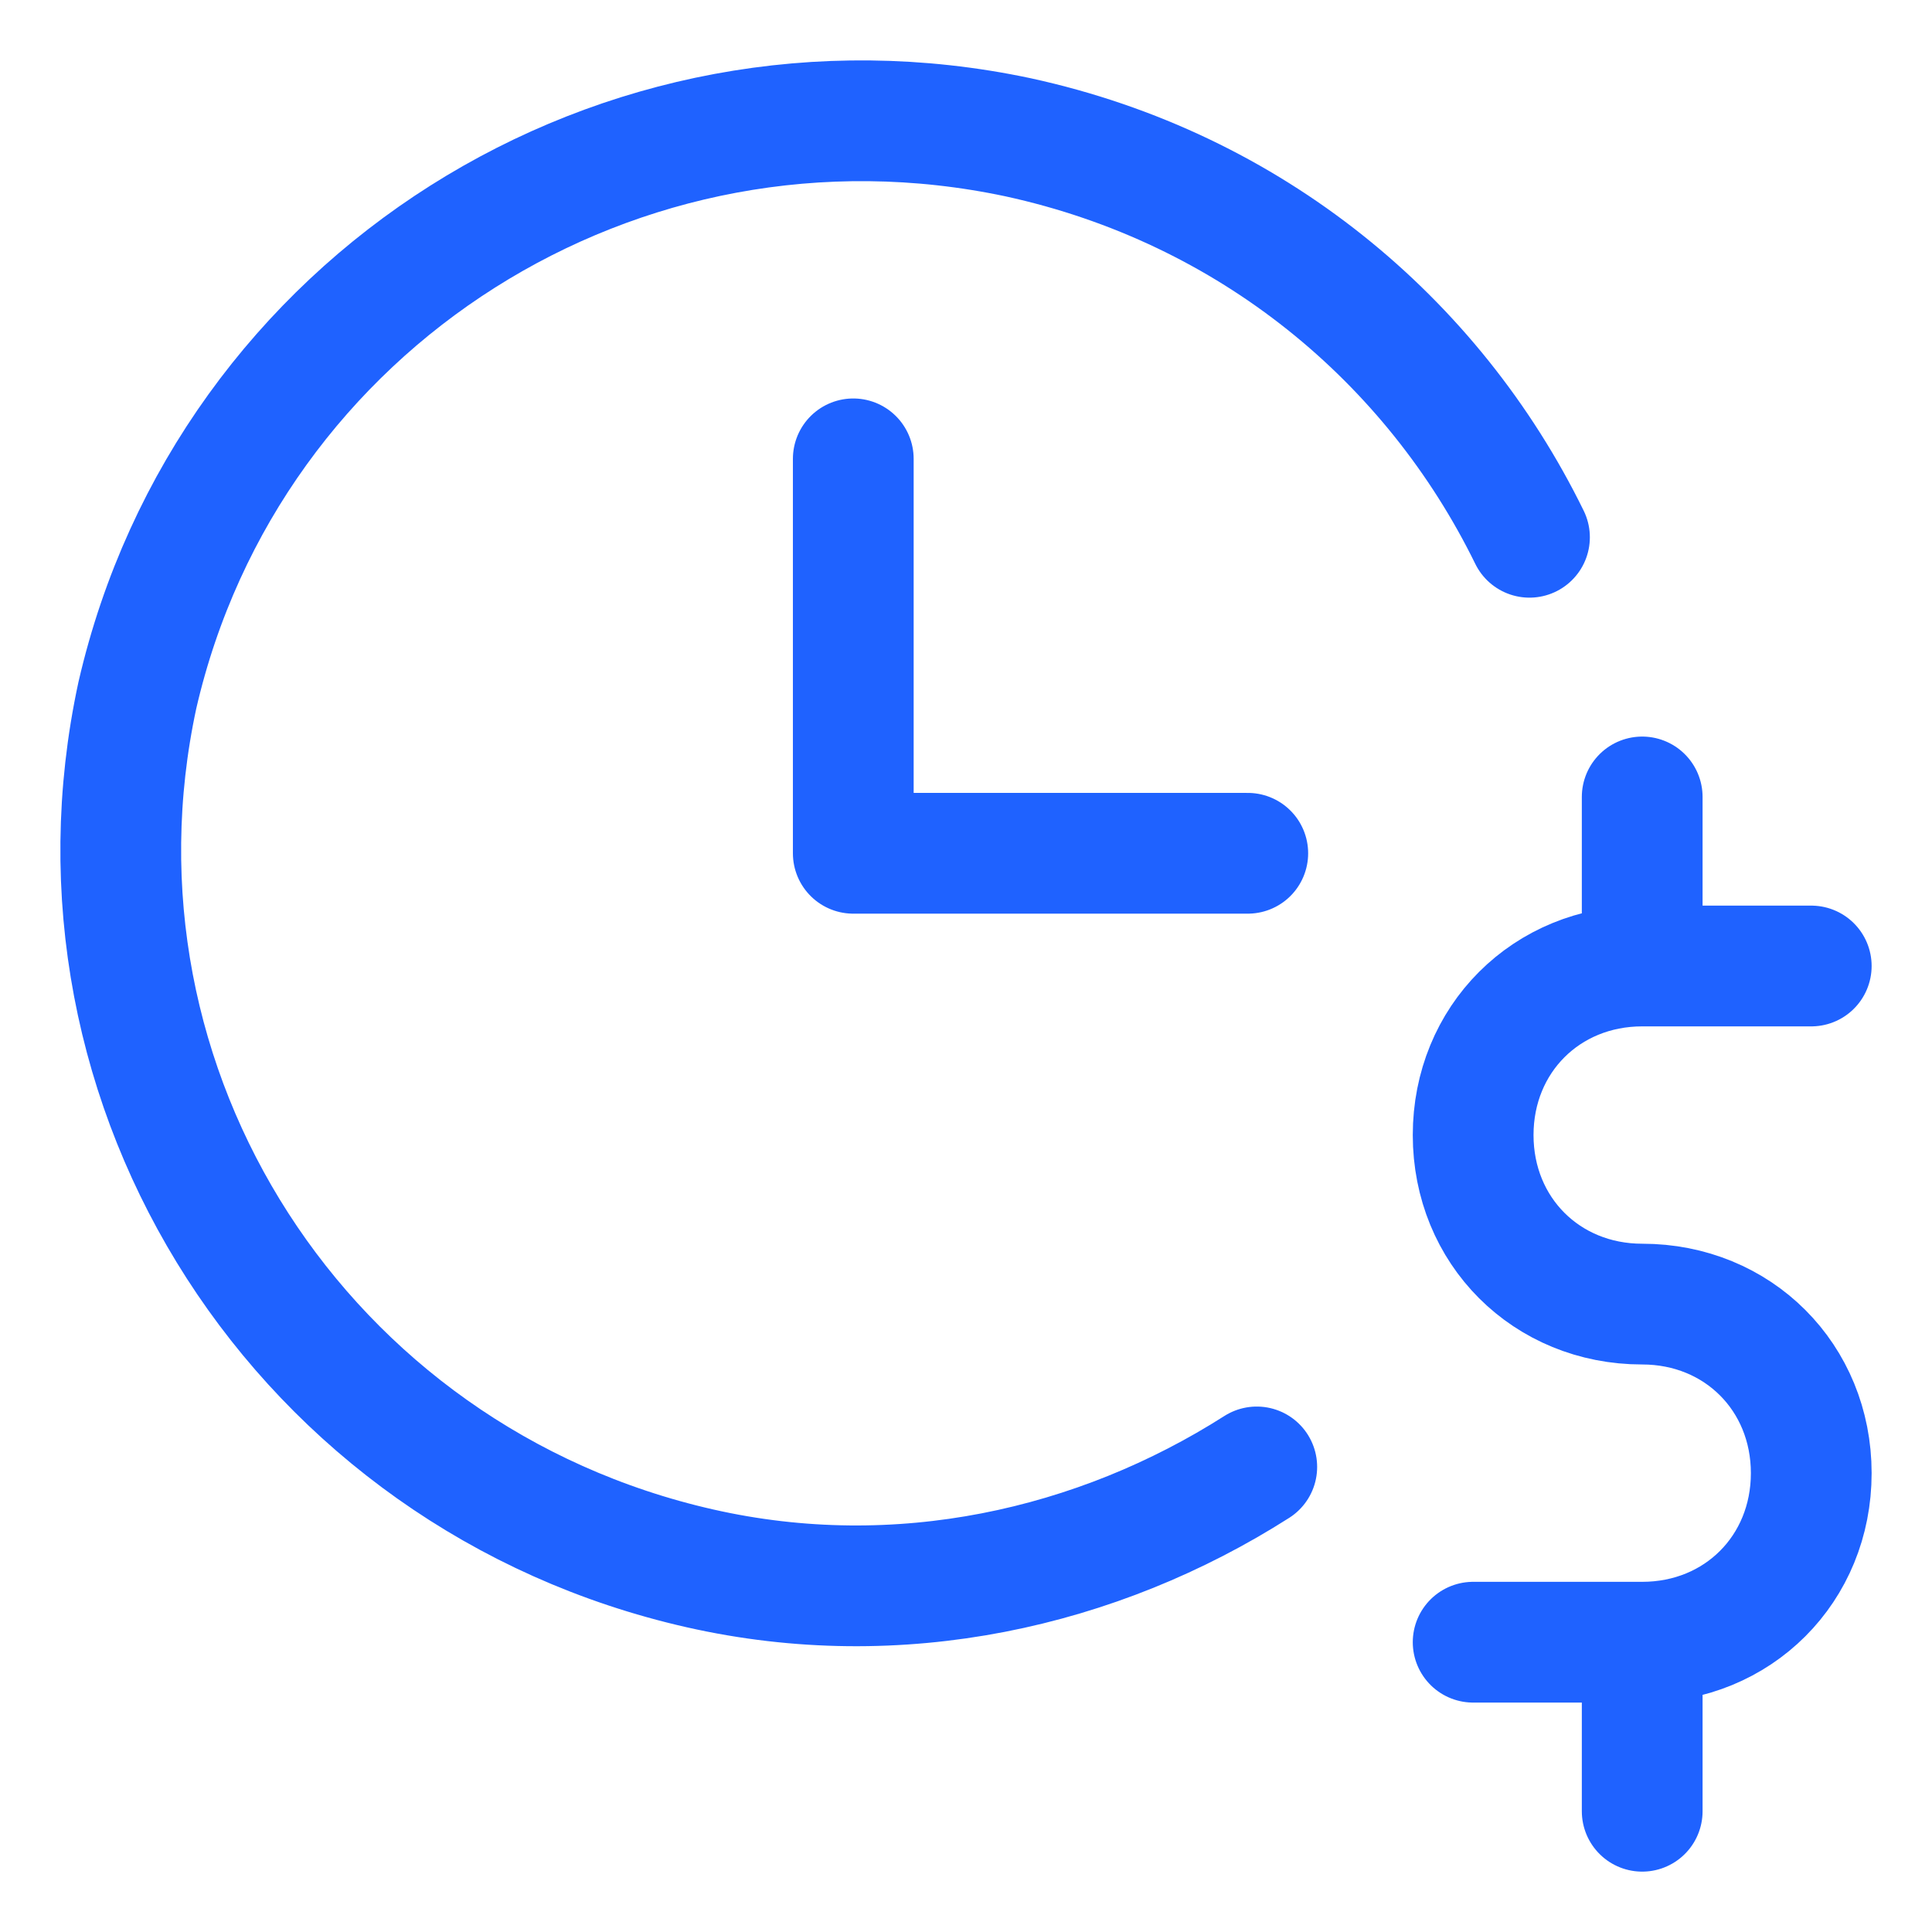<svg width="32" height="32" viewBox="0 0 32 32" fill="none" xmlns="http://www.w3.org/2000/svg">
<path d="M27.2 16C25.613 16 24.4 17.213 24.4 18.8C24.4 20.387 25.613 21.6 27.2 21.6C28.787 21.6 30 22.813 30 24.4C30 25.987 28.787 27.2 27.2 27.2M27.2 16H30M27.2 16V13.2M27.2 27.2H24.4M27.2 27.2V30M14.133 7.6V14.133H20.667M25.333 8.899C23.733 5.633 20.722 3.114 16.863 2.274C10.275 0.874 3.782 4.98 2.276 11.512C0.864 18.045 5.005 24.484 11.593 25.977C14.887 26.724 18.181 25.977 20.816 24.297" stroke="#1F62FF" stroke-width="2" stroke-miterlimit="10" stroke-linecap="round" stroke-linejoin="round"/>
</svg>

